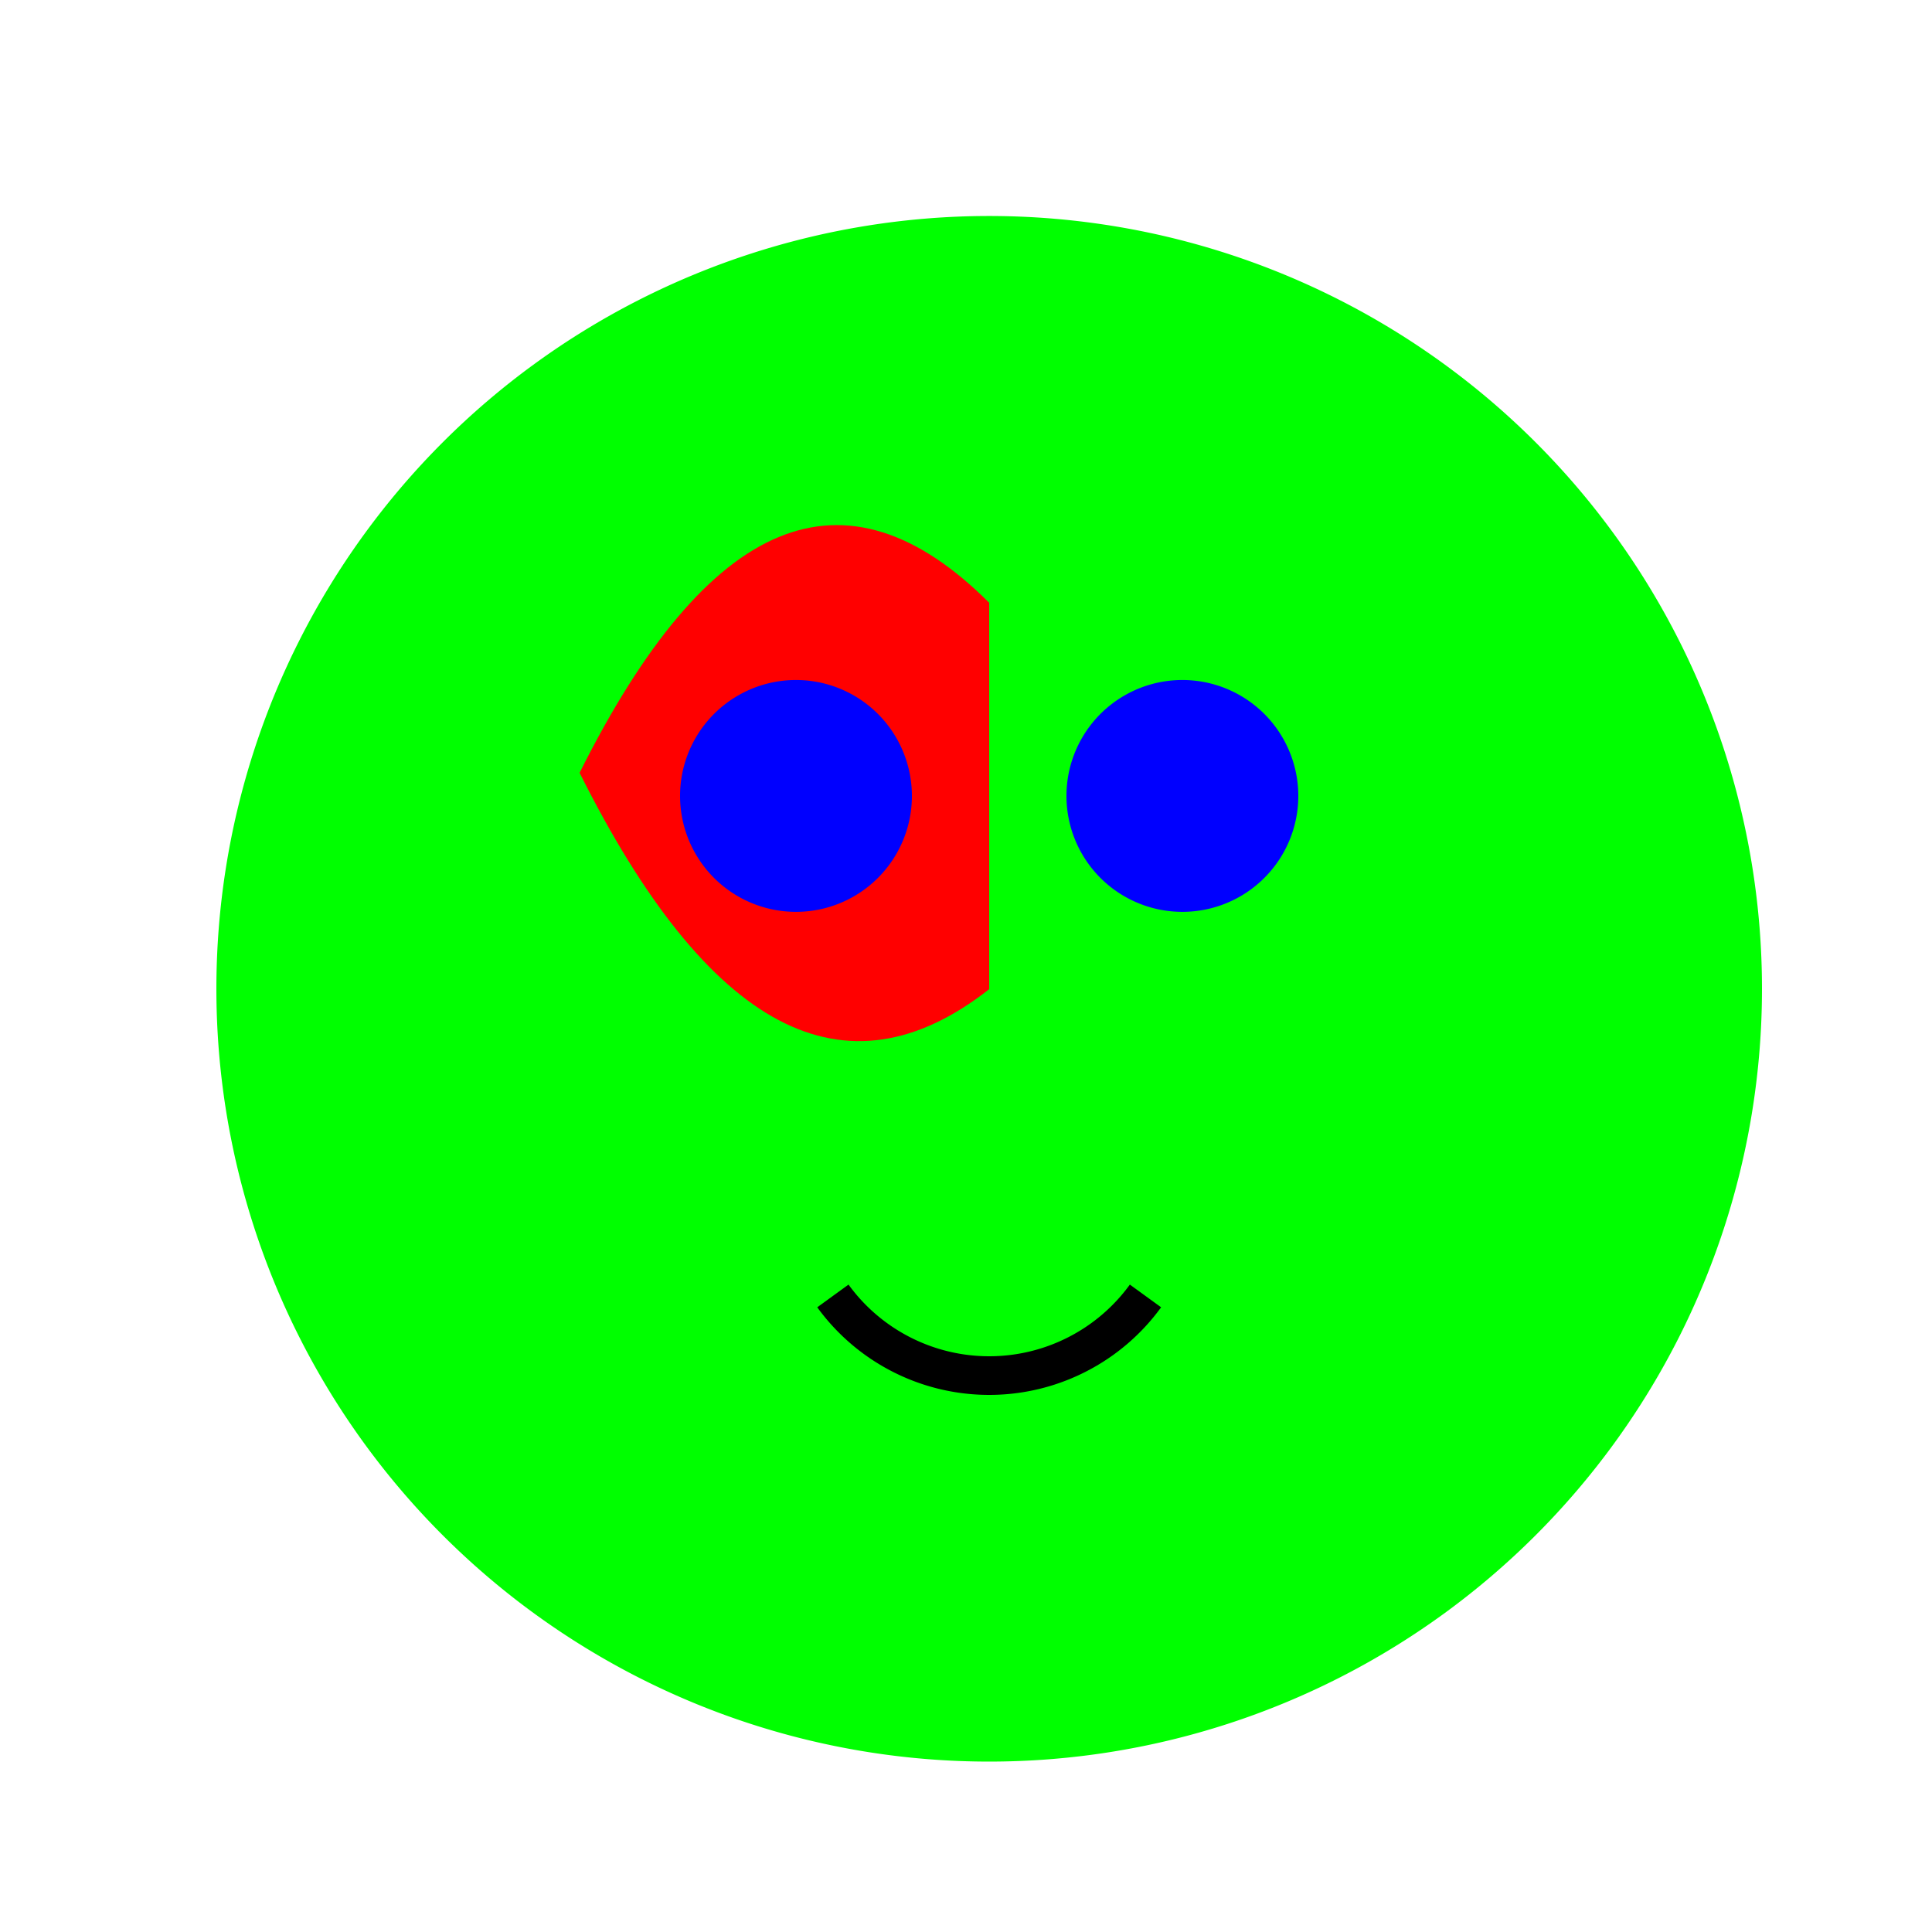 <!--

Generated by DrawGPT.
Free, open source, AI generated images in SVG, PNG, and HTML Canvas format.
https://drawgpt.ai

Created: 2023-12-15T22:22:36.221Z
Link: https://drawgpt.ai/prompt/100053/

-->
<svg xmlns="http://www.w3.org/2000/svg" xmlns:xlink="http://www.w3.org/1999/xlink" width="500" height="500"><defs/><g><rect fill="#FFFFFF" stroke="none" x="0" y="0" width="512" height="512"/><path fill="#00FF00" stroke="none" paint-order="stroke fill markers" d=" M 456 256 A 200 200 0 1 1 456 255.8"/><path fill="#FF0000" stroke="none" paint-order="stroke fill markers" d=" M 256 256 L 256 156 Q 200 100 150 200 Q 200 300 256 256"/><path fill="#0000FF" stroke="none" paint-order="stroke fill markers" d=" M 236 206 A 30 30 0 1 1 236 205.97"/><path fill="#0000FF" stroke="none" paint-order="stroke fill markers" d=" M 336 206 A 30 30 0 1 1 336 205.97"/><path fill="none" stroke="#000000" paint-order="fill stroke markers" d=" M 296.451 335.389 A 50 50 0 0 1 215.549 335.389" stroke-miterlimit="10" stroke-width="10" stroke-dasharray=""/></g></svg>